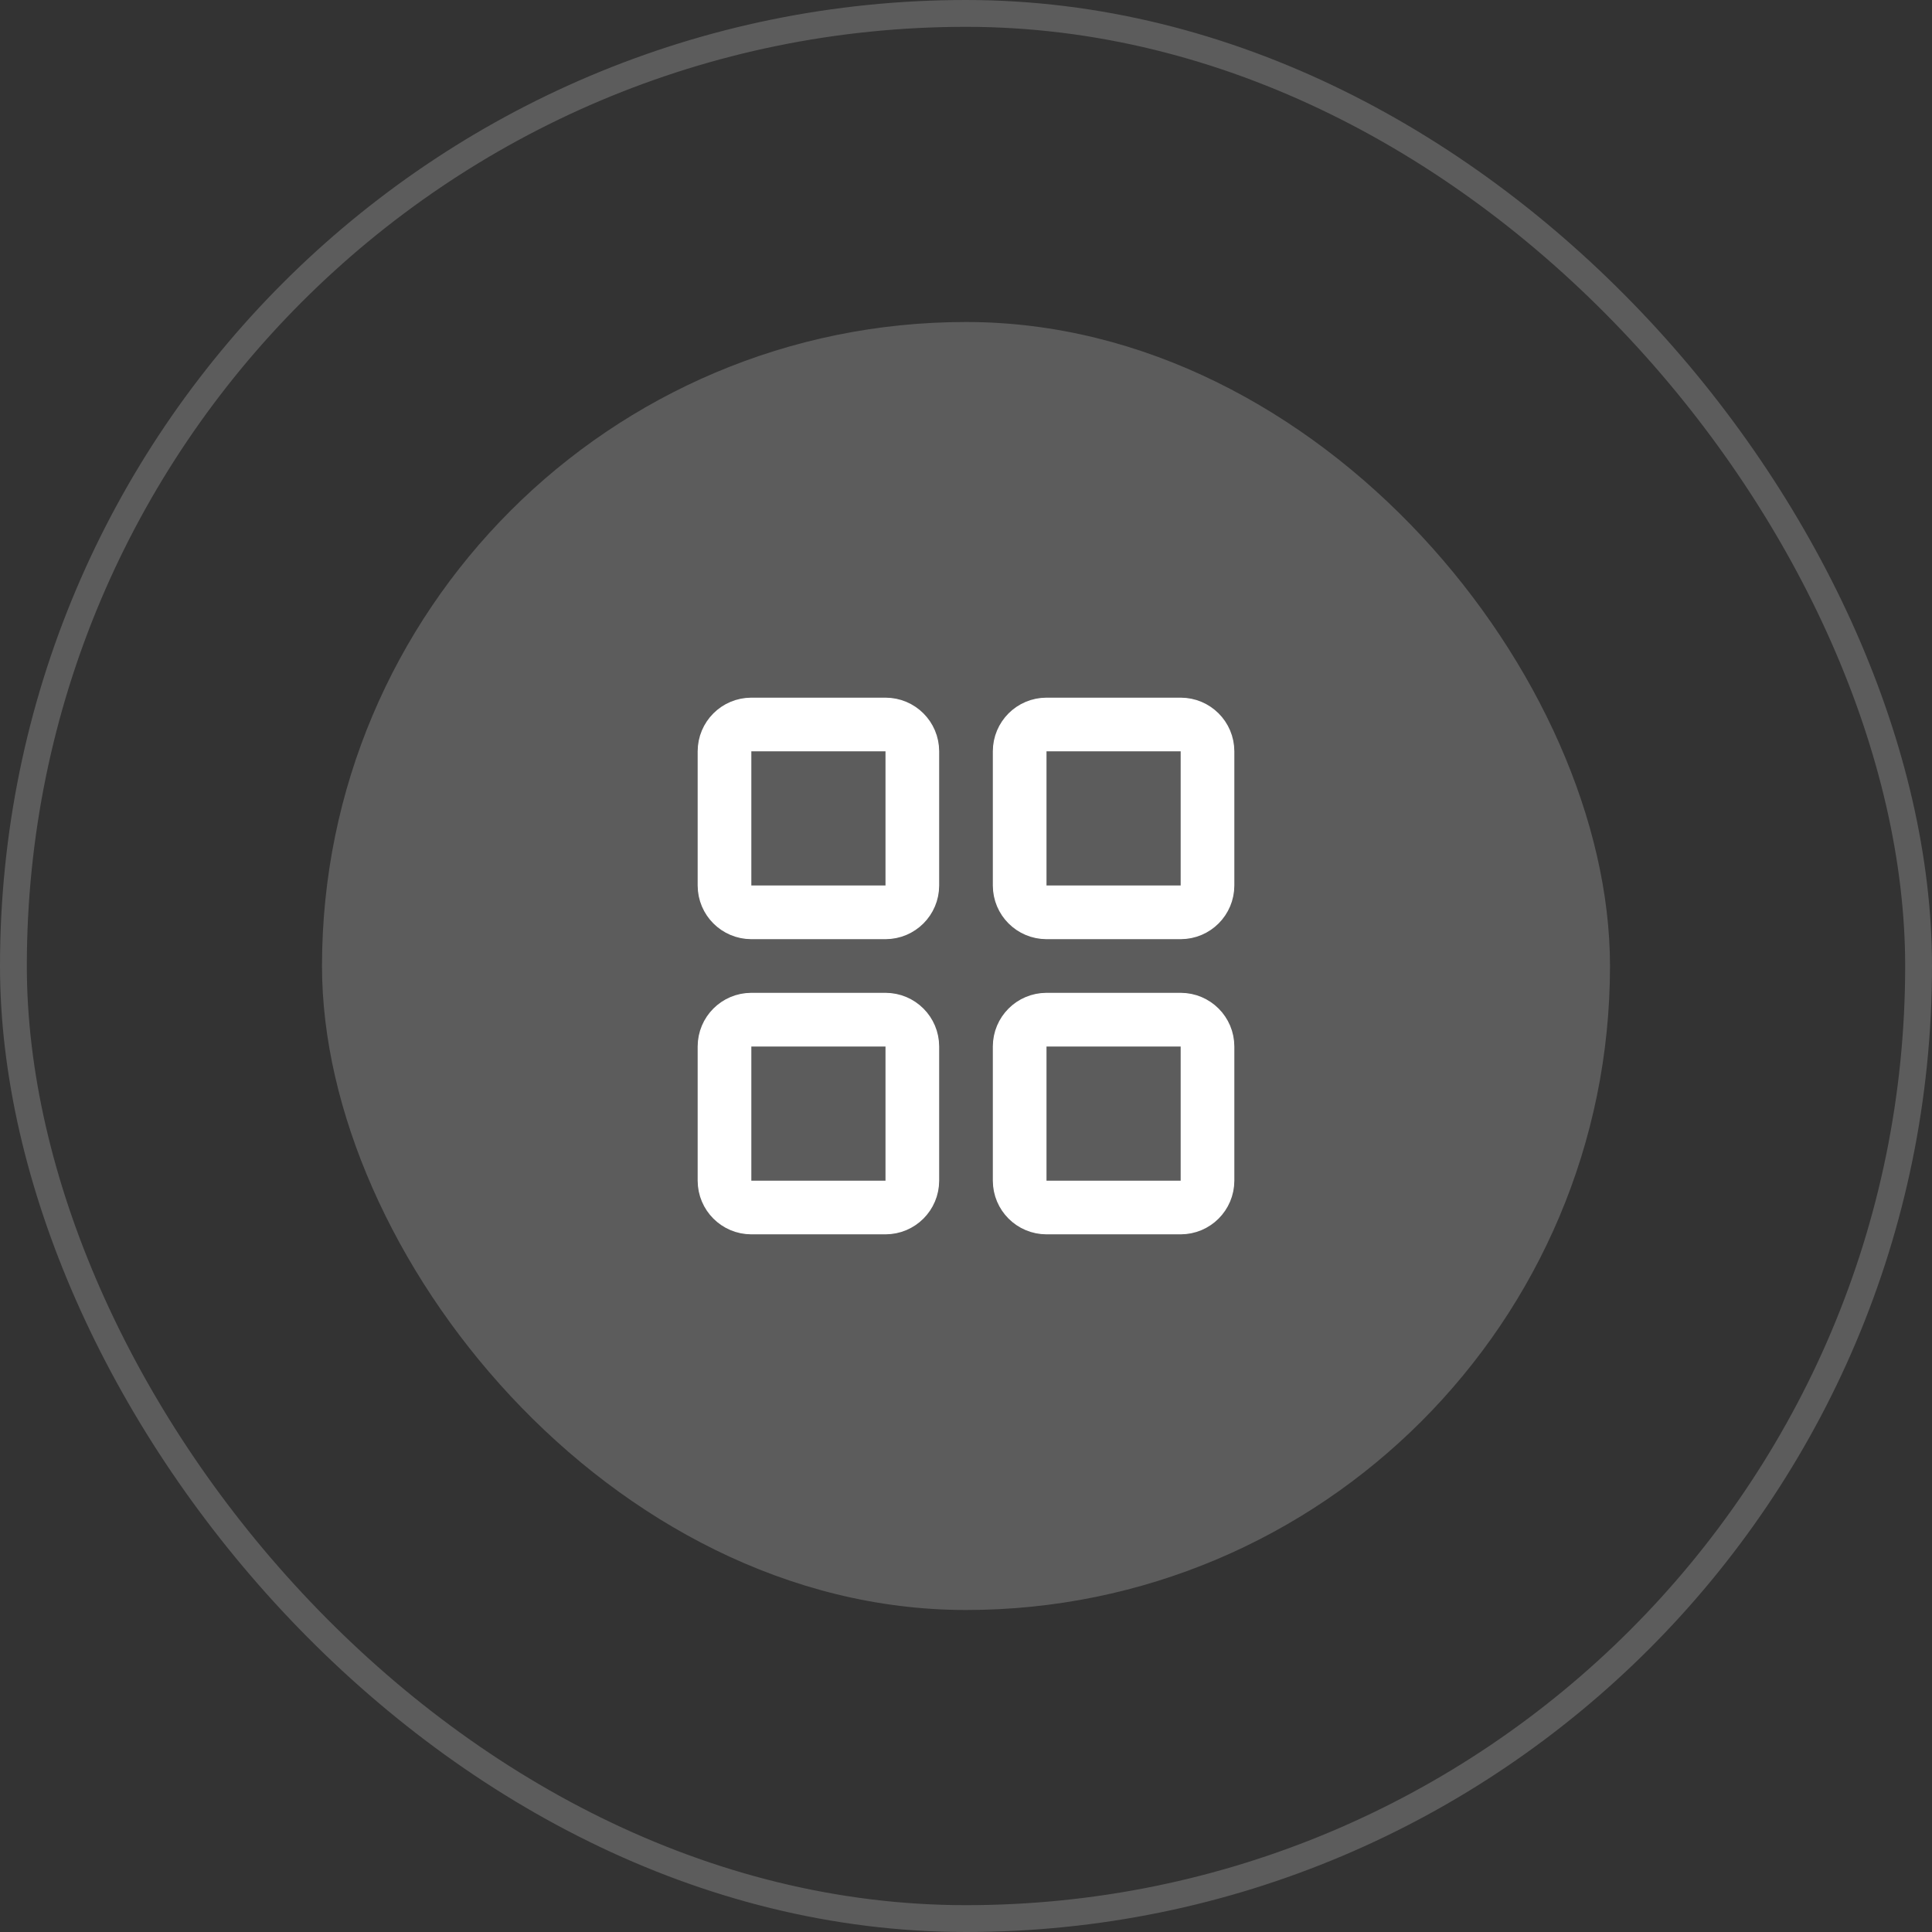 <?xml version="1.0" encoding="UTF-8"?> <svg xmlns="http://www.w3.org/2000/svg" width="72" height="72" viewBox="0 0 72 72" fill="none"><rect x="0" y="0" width="72" height="72" fill="#333333" stroke="none"/><rect x="0.5" y="0.5" width="71" height="71" rx="35.5" stroke="white" stroke-opacity="0.2"></rect><rect x="12" y="12" width="48" height="48" rx="24" fill="white" fill-opacity="0.2"></rect><path d="M33 27H28C27.448 27 27 27.448 27 28V33C27 33.552 27.448 34 28 34H33C33.552 34 34 33.552 34 33V28C34 27.448 33.552 27 33 27Z" stroke="white" stroke-width="2" stroke-linecap="round" stroke-linejoin="round"></path><path d="M44 27H39C38.448 27 38 27.448 38 28V33C38 33.552 38.448 34 39 34H44C44.552 34 45 33.552 45 33V28C45 27.448 44.552 27 44 27Z" stroke="white" stroke-width="2" stroke-linecap="round" stroke-linejoin="round"></path><path d="M44 38H39C38.448 38 38 38.448 38 39V44C38 44.552 38.448 45 39 45H44C44.552 45 45 44.552 45 44V39C45 38.448 44.552 38 44 38Z" stroke="white" stroke-width="2" stroke-linecap="round" stroke-linejoin="round"></path><path d="M33 38H28C27.448 38 27 38.448 27 39V44C27 44.552 27.448 45 28 45H33C33.552 45 34 44.552 34 44V39C34 38.448 33.552 38 33 38Z" stroke="white" stroke-width="2" stroke-linecap="round" stroke-linejoin="round"></path></svg> 